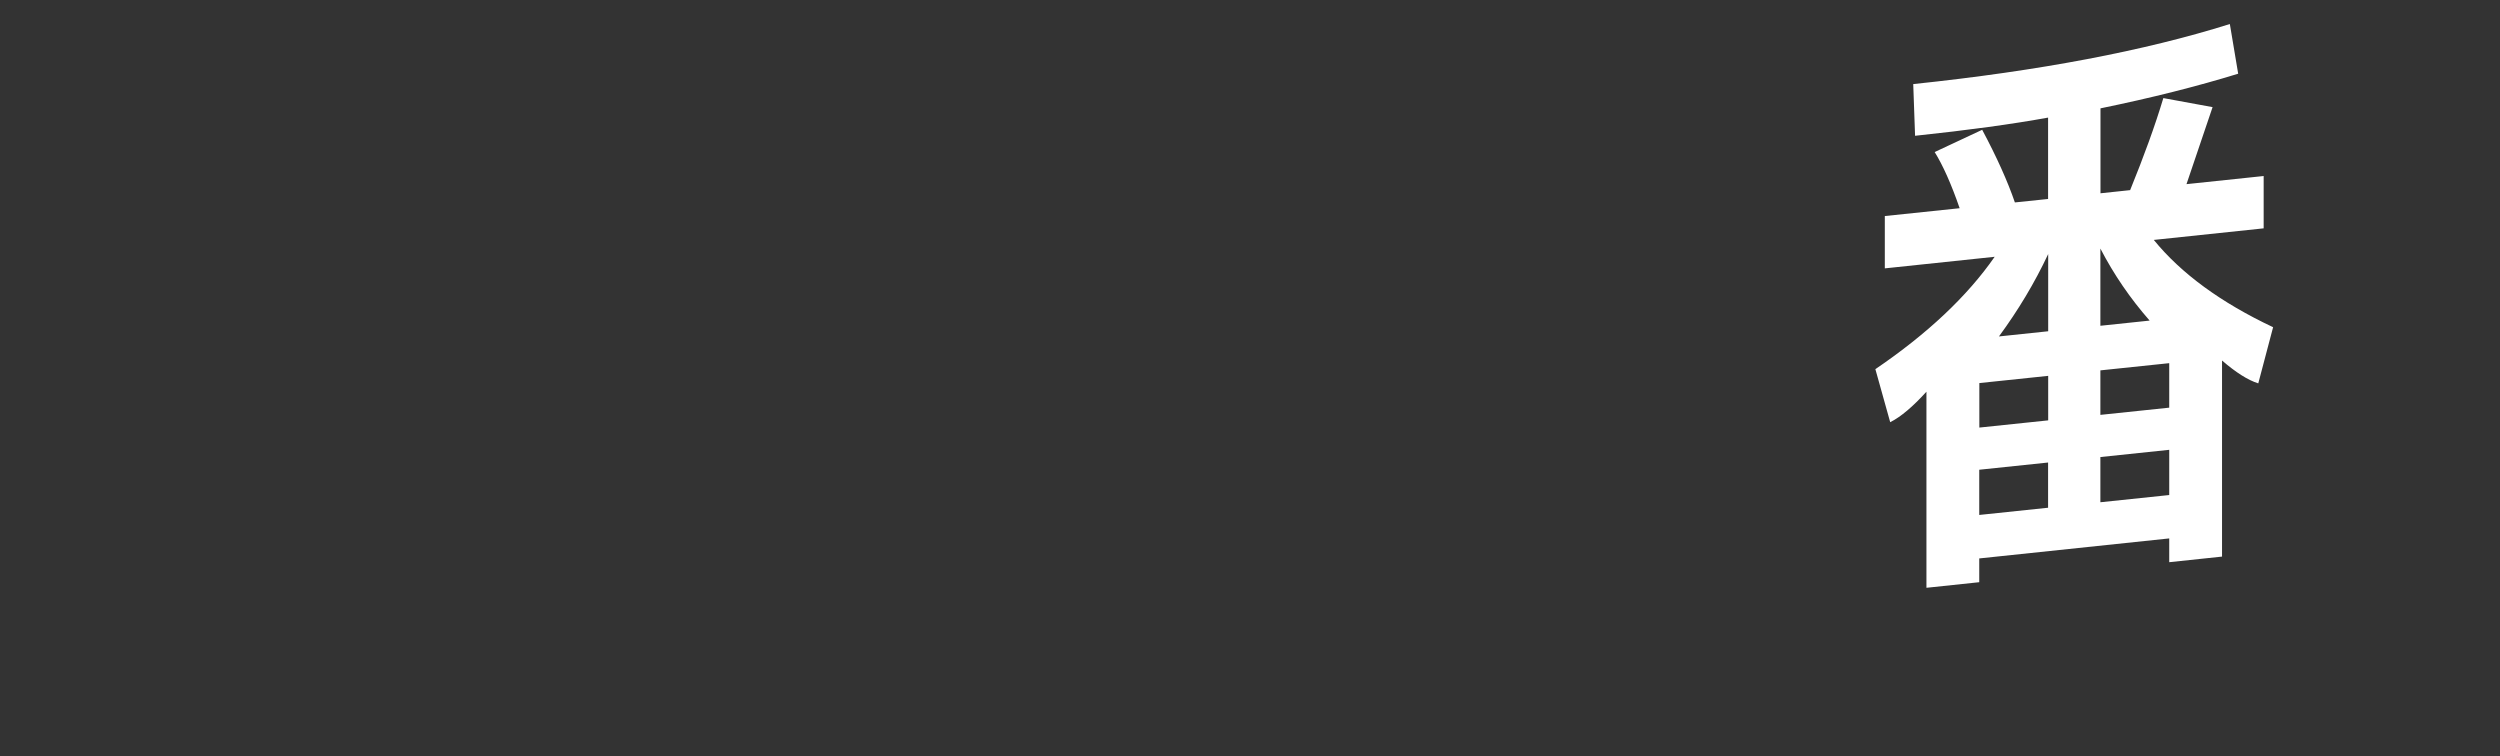 <svg width="347" height="105" viewBox="0 0 347 105" fill="none" xmlns="http://www.w3.org/2000/svg">
<rect x="0" y="0" width="347" height="105" fill="#333333" stroke="none"/>
<path d="M265.572 11.669C283.049 9.836 297.678 7.058 309.503 3.335L310.659 10.231C304.993 11.979 298.622 13.587 291.547 15.039V26.828L295.663 26.391C297.579 21.681 299.13 17.423 300.271 13.615L307.107 14.87C306.008 18.114 304.796 21.681 303.485 25.559L314.196 24.431V31.694L298.947 33.301C302.738 37.955 308.263 42.002 315.507 45.415L313.449 53.213C312.012 52.762 310.349 51.704 308.418 50.04V77.256L301.089 78.032V74.732L274.719 77.51V80.81L267.39 81.585V54.369C265.516 56.428 263.852 57.852 262.359 58.6L260.301 51.239C267.559 46.303 273.07 41.099 276.861 35.642L261.612 37.25V29.987L271.999 28.901C270.843 25.559 269.687 22.965 268.532 21.103L275.128 18.015C277.157 21.822 278.665 25.179 279.666 28.098L284.275 27.618V16.323C279.328 17.225 273.169 18.071 265.812 18.847L265.558 11.697L265.572 11.669ZM284.289 58.346V52.169L274.733 53.17V59.347L284.289 58.346ZM274.719 71.475L284.275 70.473V64.198L274.719 65.199V71.475ZM284.289 35.261C282.414 39.252 280.131 43.06 277.453 46.698L284.289 45.979V35.261ZM291.533 34.5V45.217L298.369 44.498C295.677 41.424 293.394 38.096 291.533 34.5ZM291.533 57.584L301.089 56.583V50.407L291.533 51.408V57.584ZM301.089 68.711V62.435L291.533 63.437V69.712L301.089 68.711Z" fill="white"/>
</svg>
